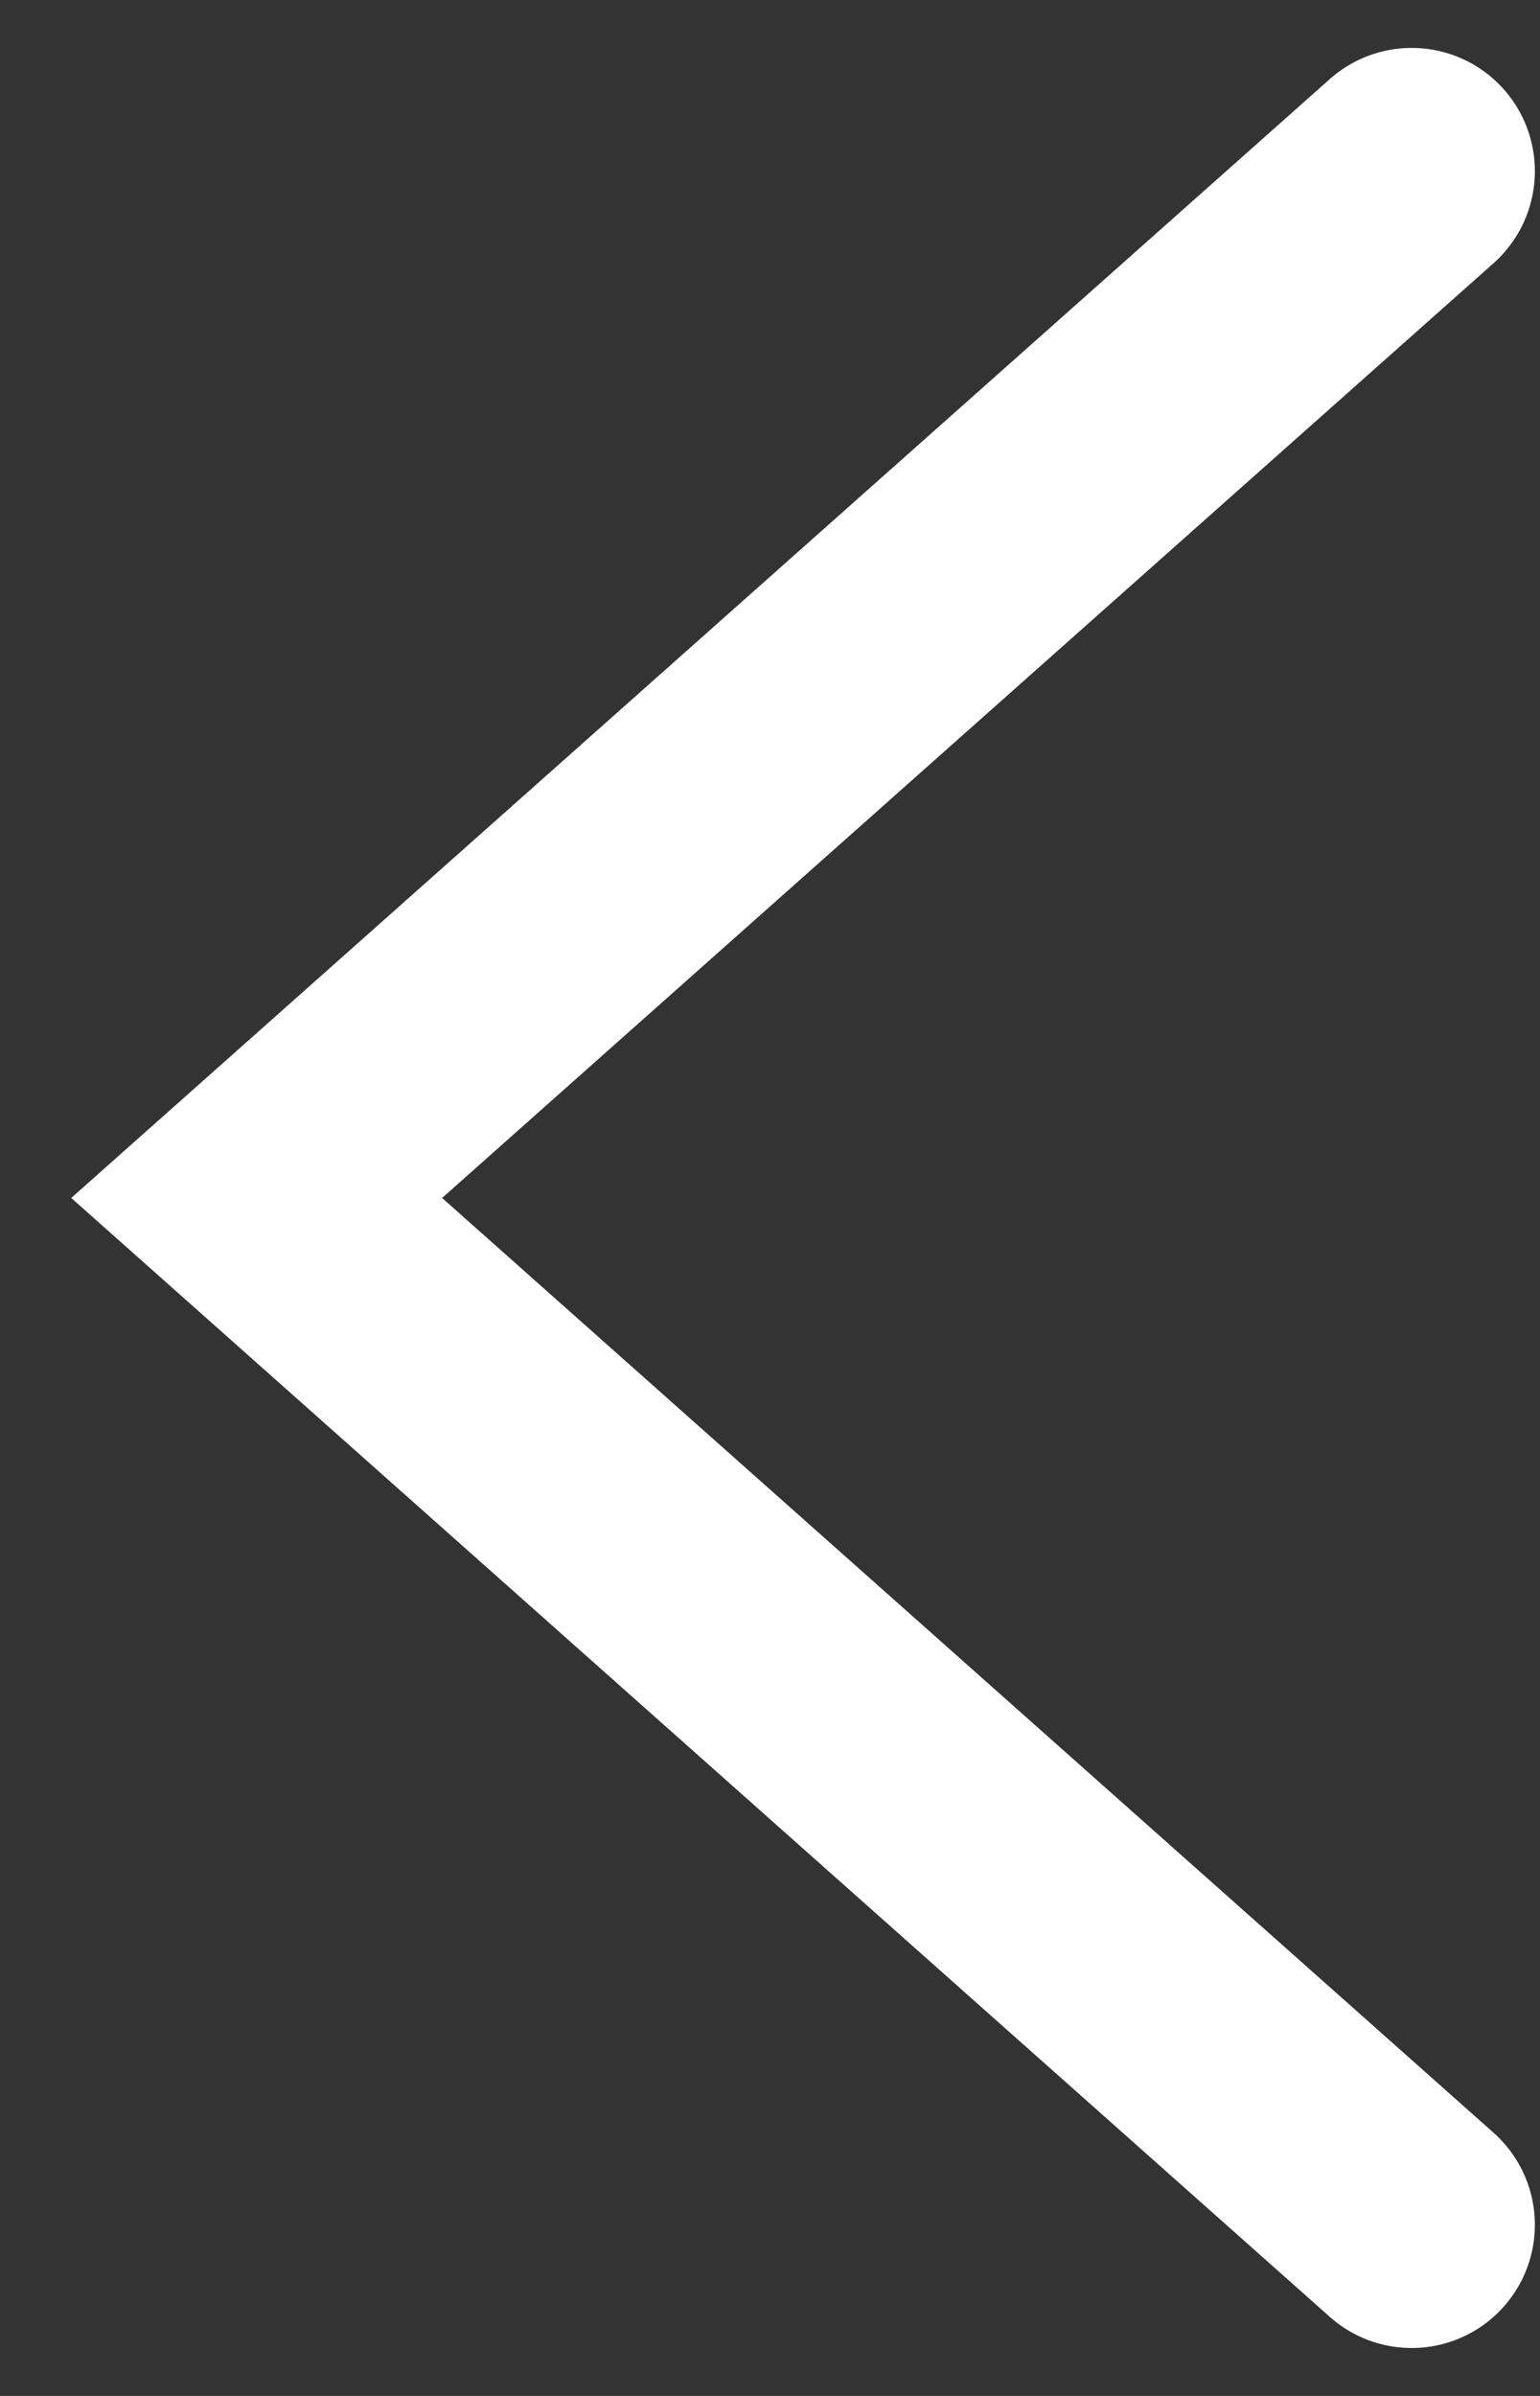 <svg width="18" height="28" viewBox="0 0 18 28" fill="none" xmlns="http://www.w3.org/2000/svg">
<rect x="0" y="0" width="18" height="28" fill="#333333" stroke="none"/>
<path d="M16.5 2L3 14L16.5 26" stroke="white" stroke-width="2.88" stroke-linecap="round"/>
</svg>
